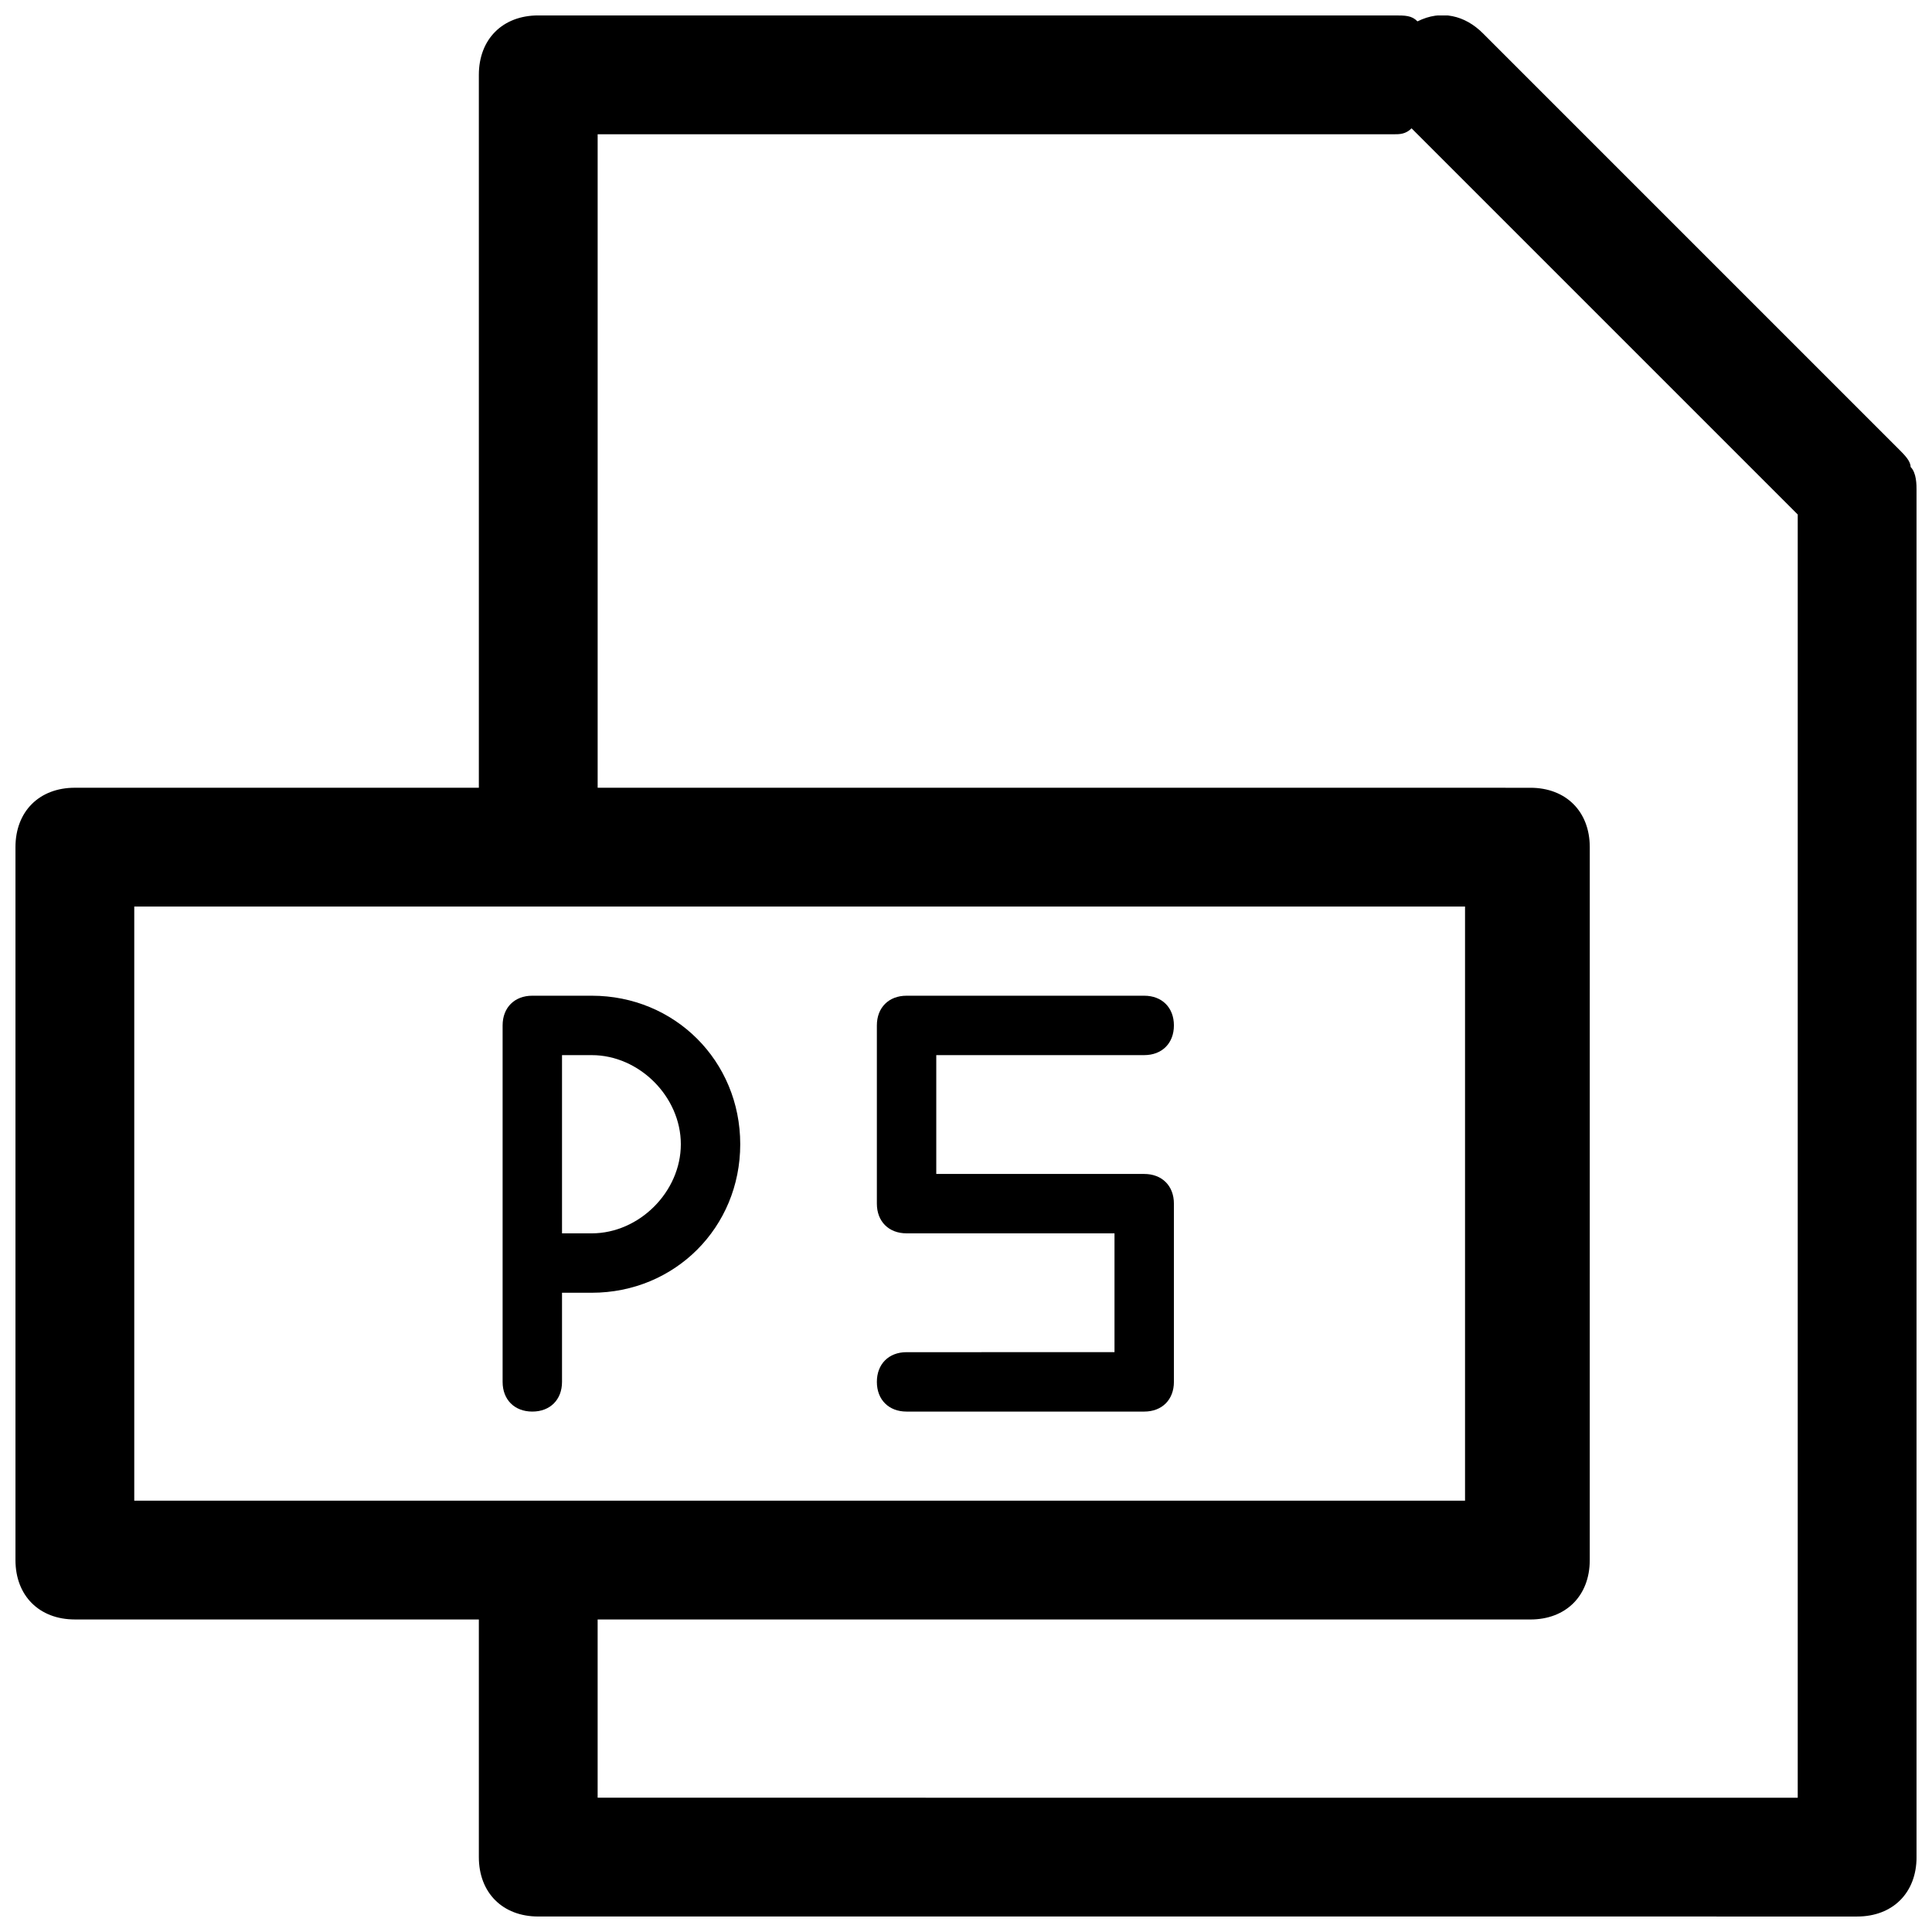 <?xml version="1.0" encoding="UTF-8"?>
<!-- The Best Svg Icon site in the world: iconSvg.co, Visit us! https://iconsvg.co -->
<svg width="800px" height="800px" version="1.1" viewBox="144 144 512 512" xmlns="http://www.w3.org/2000/svg">
 <defs>
  <clipPath id="a">
   <path d="m148.09 148.09h503.81v503.81h-503.81z"/>
  </clipPath>
 </defs>
 <g clip-path="url(#a)">
  <path d="m647.18 263.02-110.21-110.21c-4.723-4.723-11.023-6.297-17.32-3.148-1.574-1.574-3.148-1.574-6.297-1.574h-226.71c-9.445 0-15.742 6.297-15.742 15.742v188.93h-107.06c-9.445 0-15.742 6.297-15.742 15.742v188.93c0 9.445 6.297 15.742 15.742 15.742h107.06v62.977c0 9.445 6.297 15.742 15.742 15.742l349.52 0.004c9.445 0 15.742-6.297 15.742-15.742v-362.11c0-1.574 0-4.723-1.574-6.297 0-1.574-1.574-3.148-3.148-4.727zm-467.6 121.23h352.67v157.44h-352.67zm122.8 236.16v-47.23h247.18c9.445 0 15.742-6.297 15.742-15.742l0.004-188.93c0-9.445-6.297-15.742-15.742-15.742l-247.18-0.004v-173.18h210.97c1.574 0 3.148 0 4.723-1.574l102.34 102.34v340.07z"/>
 </g>
 <path d="m292.94 510.21v-23.617h7.871c22.043 0 39.359-17.32 39.359-39.359 0-22.043-17.32-39.359-39.359-39.359h-15.742c-4.723 0-7.871 3.148-7.871 7.871v94.465c0 4.723 3.148 7.871 7.871 7.871s7.871-3.148 7.871-7.871zm31.488-62.977c0 12.594-11.02 23.617-23.617 23.617h-7.871v-47.23h7.871c12.598-0.004 23.617 11.02 23.617 23.613z"/>
 <path d="m384.25 502.34c-4.723 0-7.871 3.148-7.871 7.871 0 4.723 3.148 7.871 7.871 7.871h62.977c4.723 0 7.871-3.148 7.871-7.871v-47.23c0-4.723-3.148-7.871-7.871-7.871h-55.105v-31.488l55.105-0.004c4.723 0 7.871-3.148 7.871-7.871 0-4.723-3.148-7.871-7.871-7.871h-62.977c-4.723 0-7.871 3.148-7.871 7.871v47.23c0 4.723 3.148 7.871 7.871 7.871h55.105v31.488z"/>
</svg>